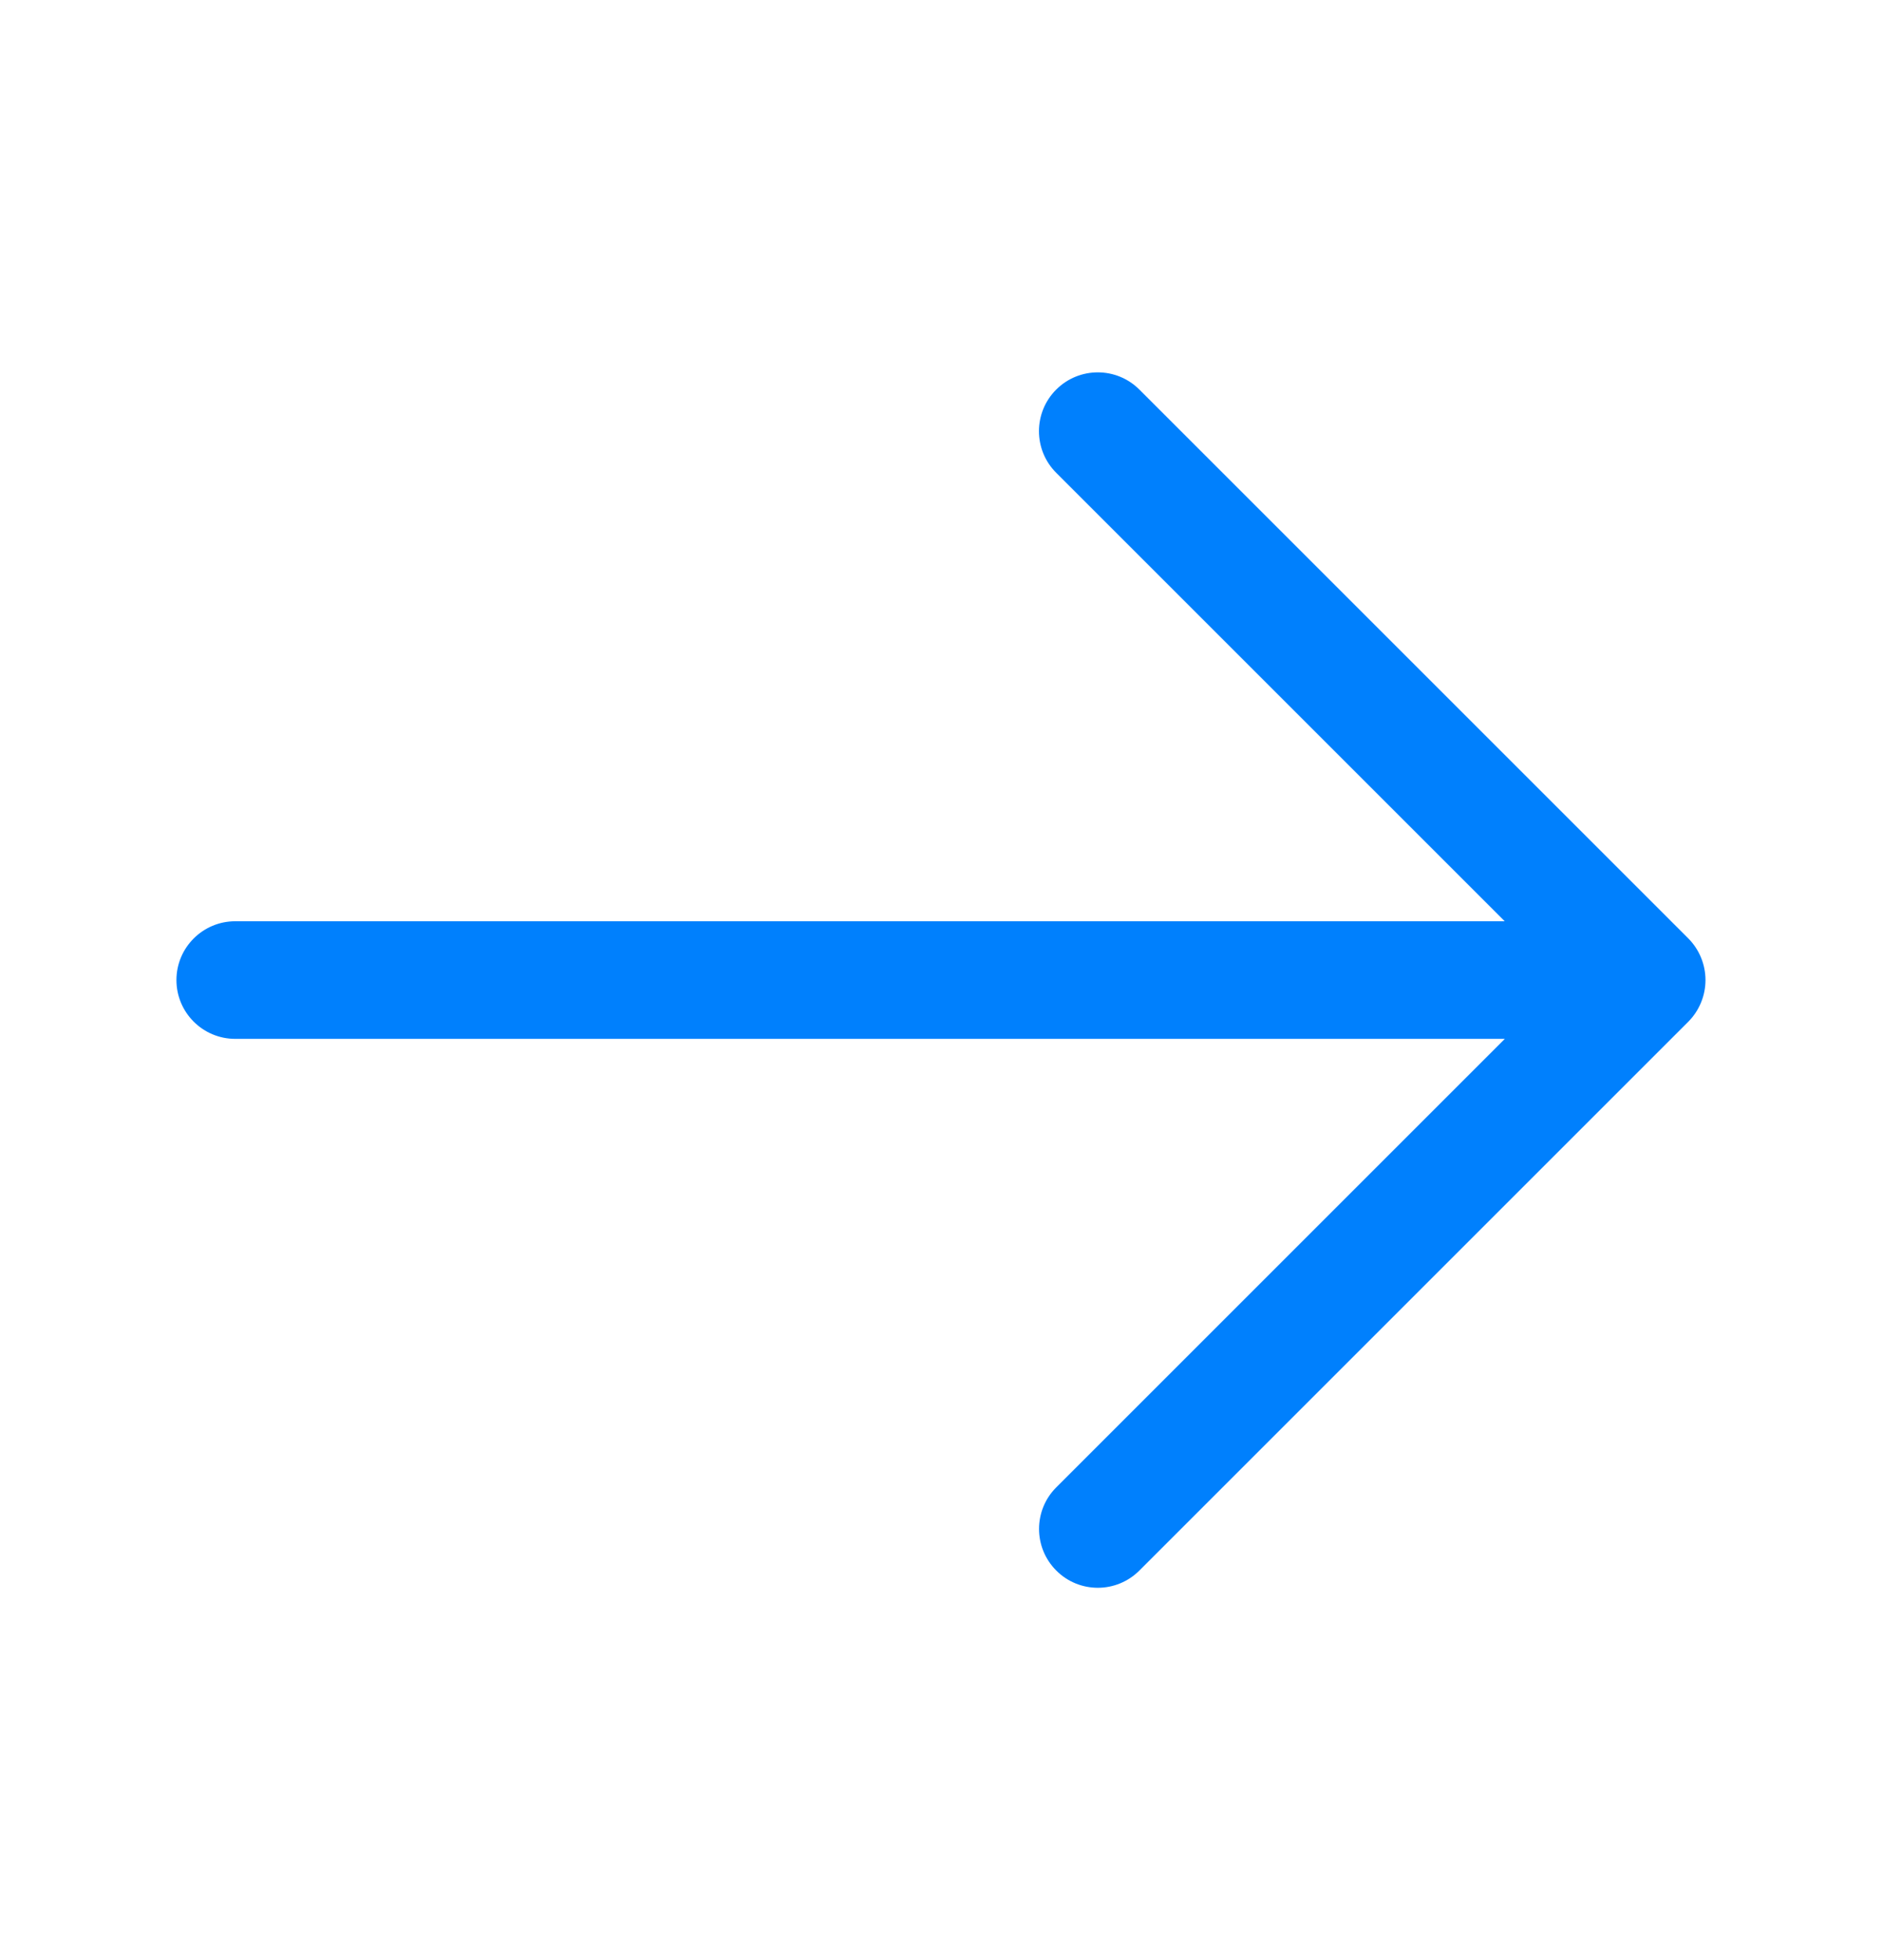 <svg width="24" height="25" viewBox="0 0 24 25" fill="none" xmlns="http://www.w3.org/2000/svg">
<path d="M21.692 12.787C21.654 12.879 21.599 12.962 21.53 13.031L14.53 20.031C14.384 20.177 14.192 20.251 14 20.251C13.808 20.251 13.616 20.178 13.47 20.031C13.177 19.738 13.177 19.263 13.47 18.97L19.19 13.25H3C2.586 13.25 2.25 12.914 2.25 12.5C2.25 12.086 2.586 11.75 3 11.75H19.189L13.469 6.03C13.176 5.737 13.176 5.262 13.469 4.969C13.762 4.676 14.237 4.676 14.53 4.969L21.53 11.969C21.599 12.038 21.654 12.121 21.692 12.213C21.768 12.397 21.768 12.603 21.692 12.787Z" fill="#0080FD"/>
</svg>
